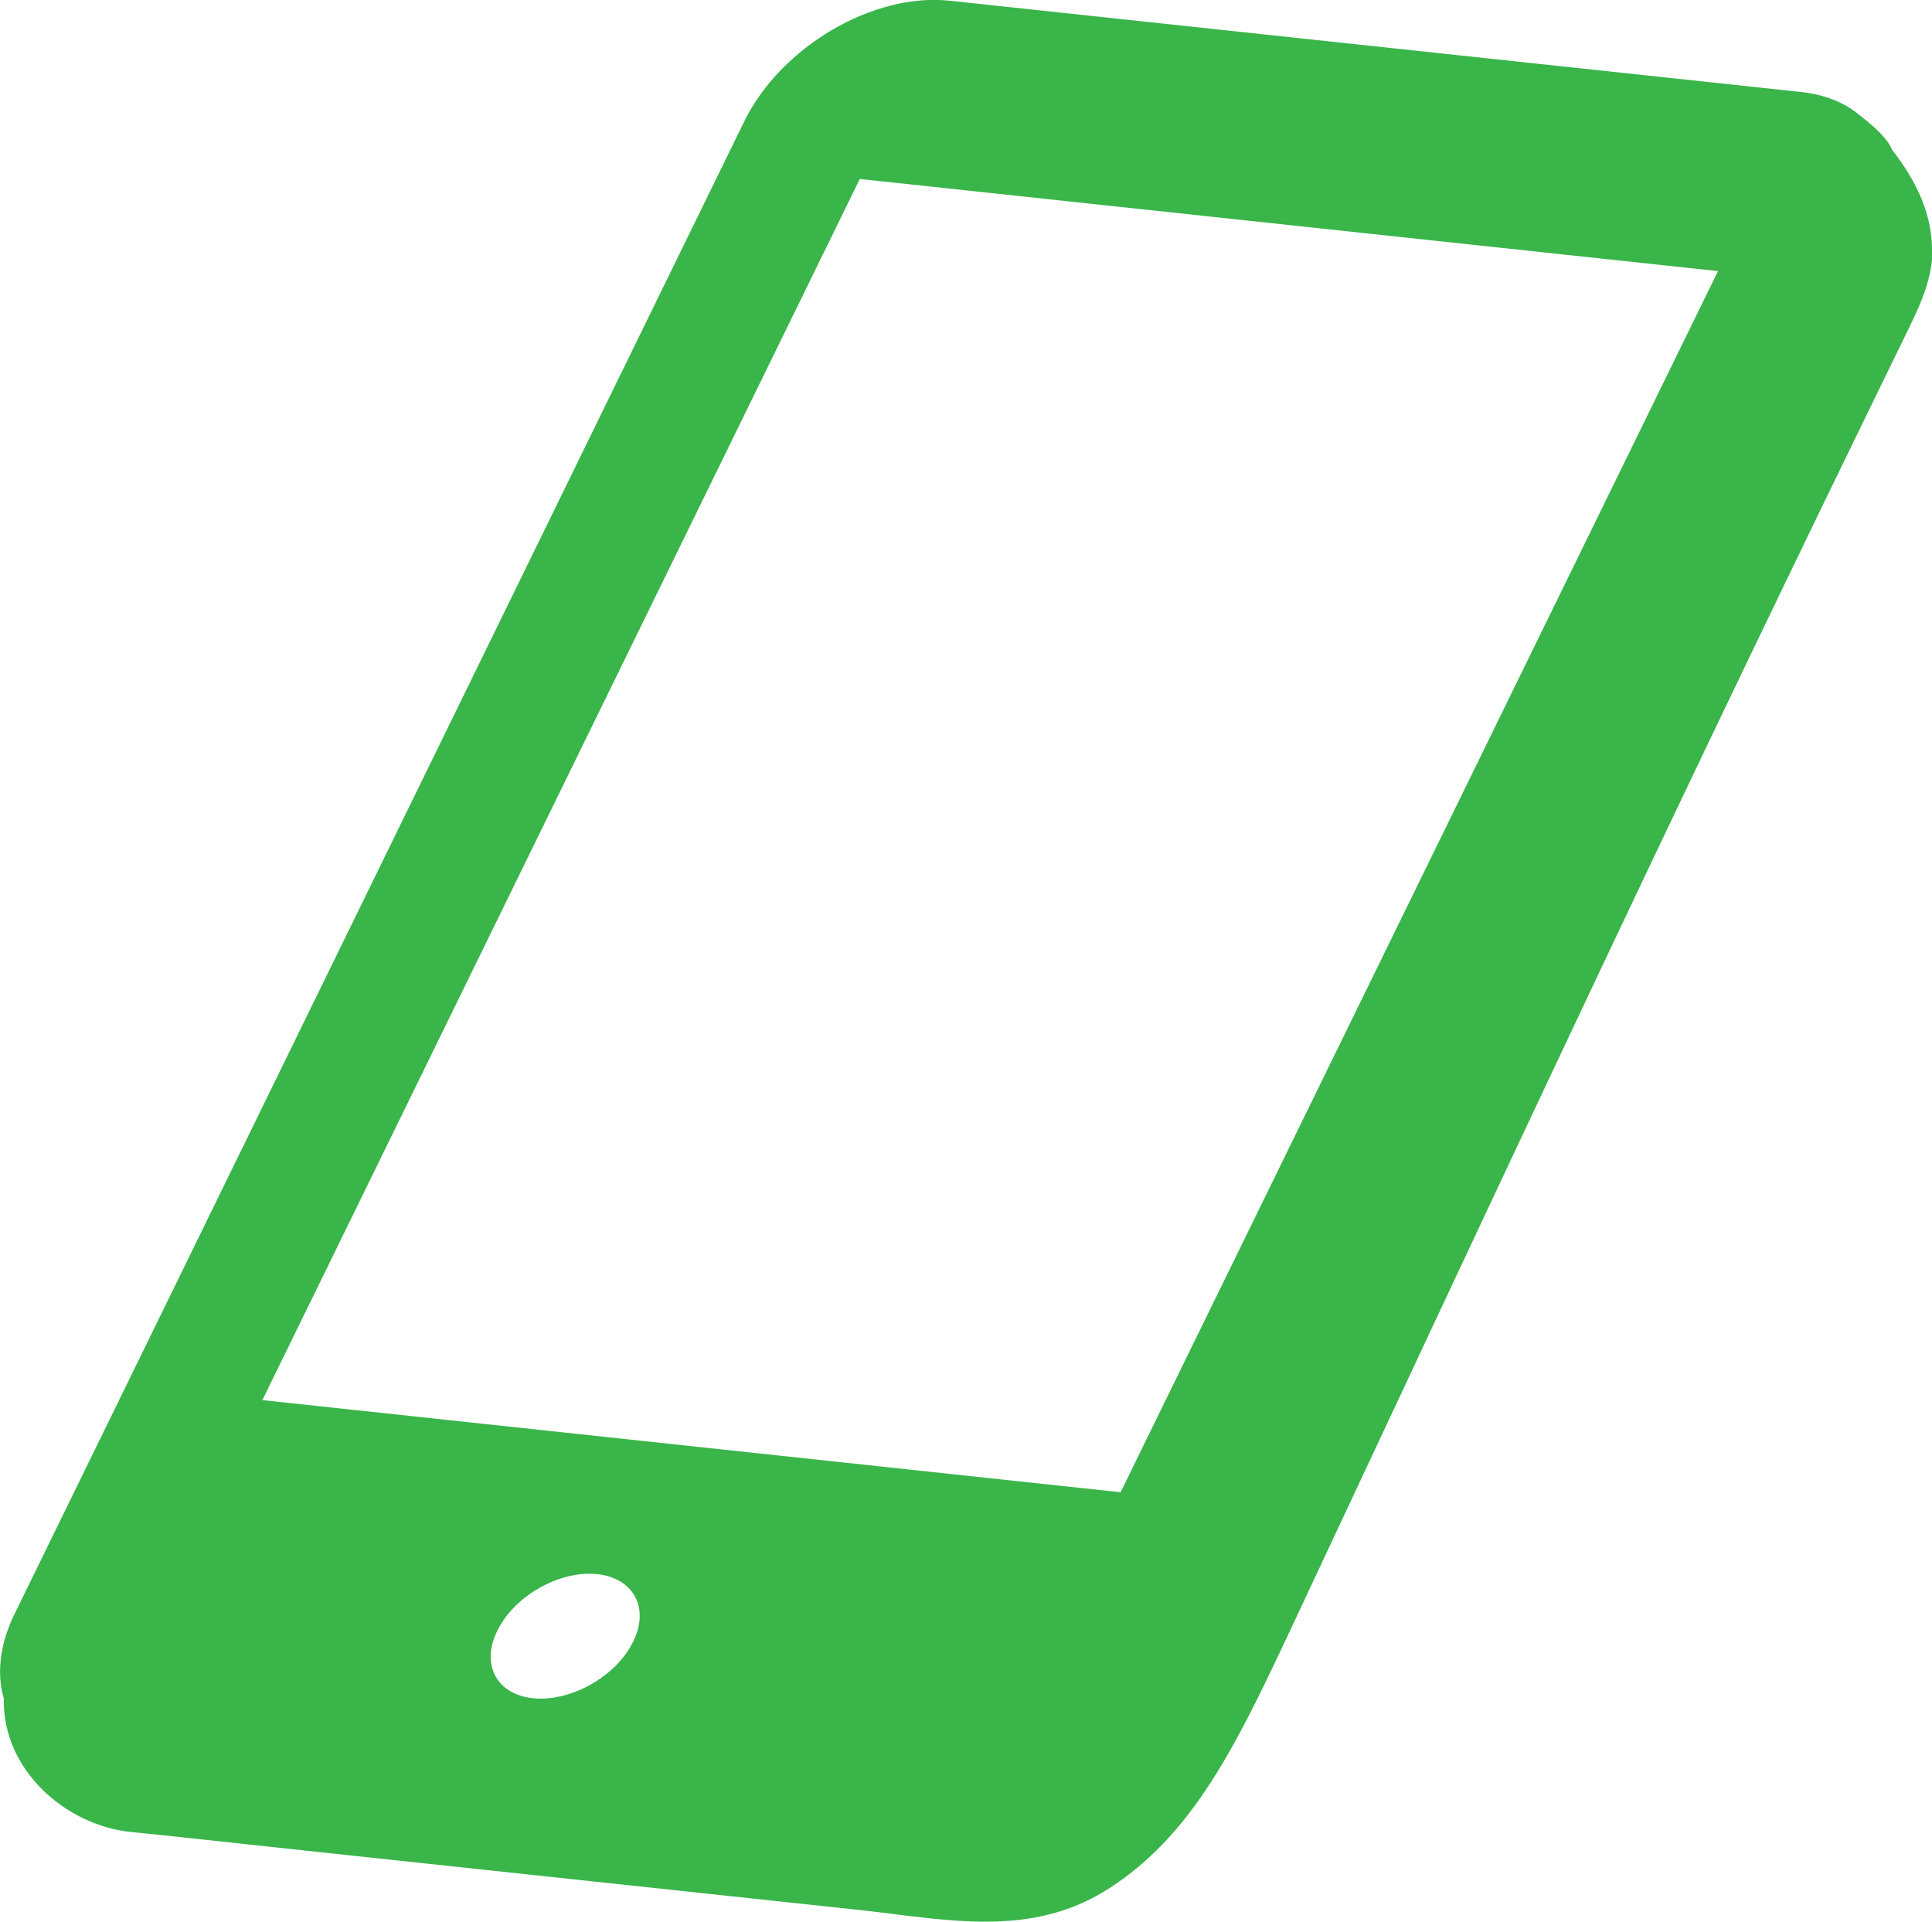 <?xml version="1.0" encoding="UTF-8"?>
<svg id="_レイヤー_2" data-name="レイヤー 2" xmlns="http://www.w3.org/2000/svg" viewBox="0 0 50.74 50.47">
  <defs>
    <style>
      .cls-1 {
        fill: #39b54a;
      }
    </style>
  </defs>
  <g id="_ガイド_ルール" data-name="ガイド・ルール">
    <path class="cls-1" d="M50.74,6.69c.03-1.04-.4-1.92-1.05-2.76-.15-.36-.6-.71-.92-.96,0-.01-.02-.02-.02-.03,0,0,.01.02.02.03-.37-.29-.85-.48-1.43-.55L24.95.02c-2.02-.22-4.44,1.21-5.4,3.16L.39,42.37c-.4.81-.48,1.59-.29,2.24-.04,1.87,1.62,3.32,3.32,3.5.29.03.59.06.88.09,1.64.18,3.28.35,4.92.53,4.45.48,8.9.95,13.34,1.43,2.31.25,4.54.77,6.62-.6,2.3-1.51,3.42-4.01,4.97-7.31,5.8-12.37,9.87-21.12,15.87-33.4.34-.7.69-1.38.73-2.17,0-.08,0-.01,0,0ZM16.61,43.15c-.46.9-1.64,1.55-2.61,1.45-.97-.1-1.39-.91-.92-1.81.46-.9,1.63-1.55,2.6-1.45.97.1,1.4.91.93,1.81ZM29.43,39.19l-22.54-2.42L22.58,4.7l22.54,2.42-15.69,32.07Z"/>
  </g>
</svg>